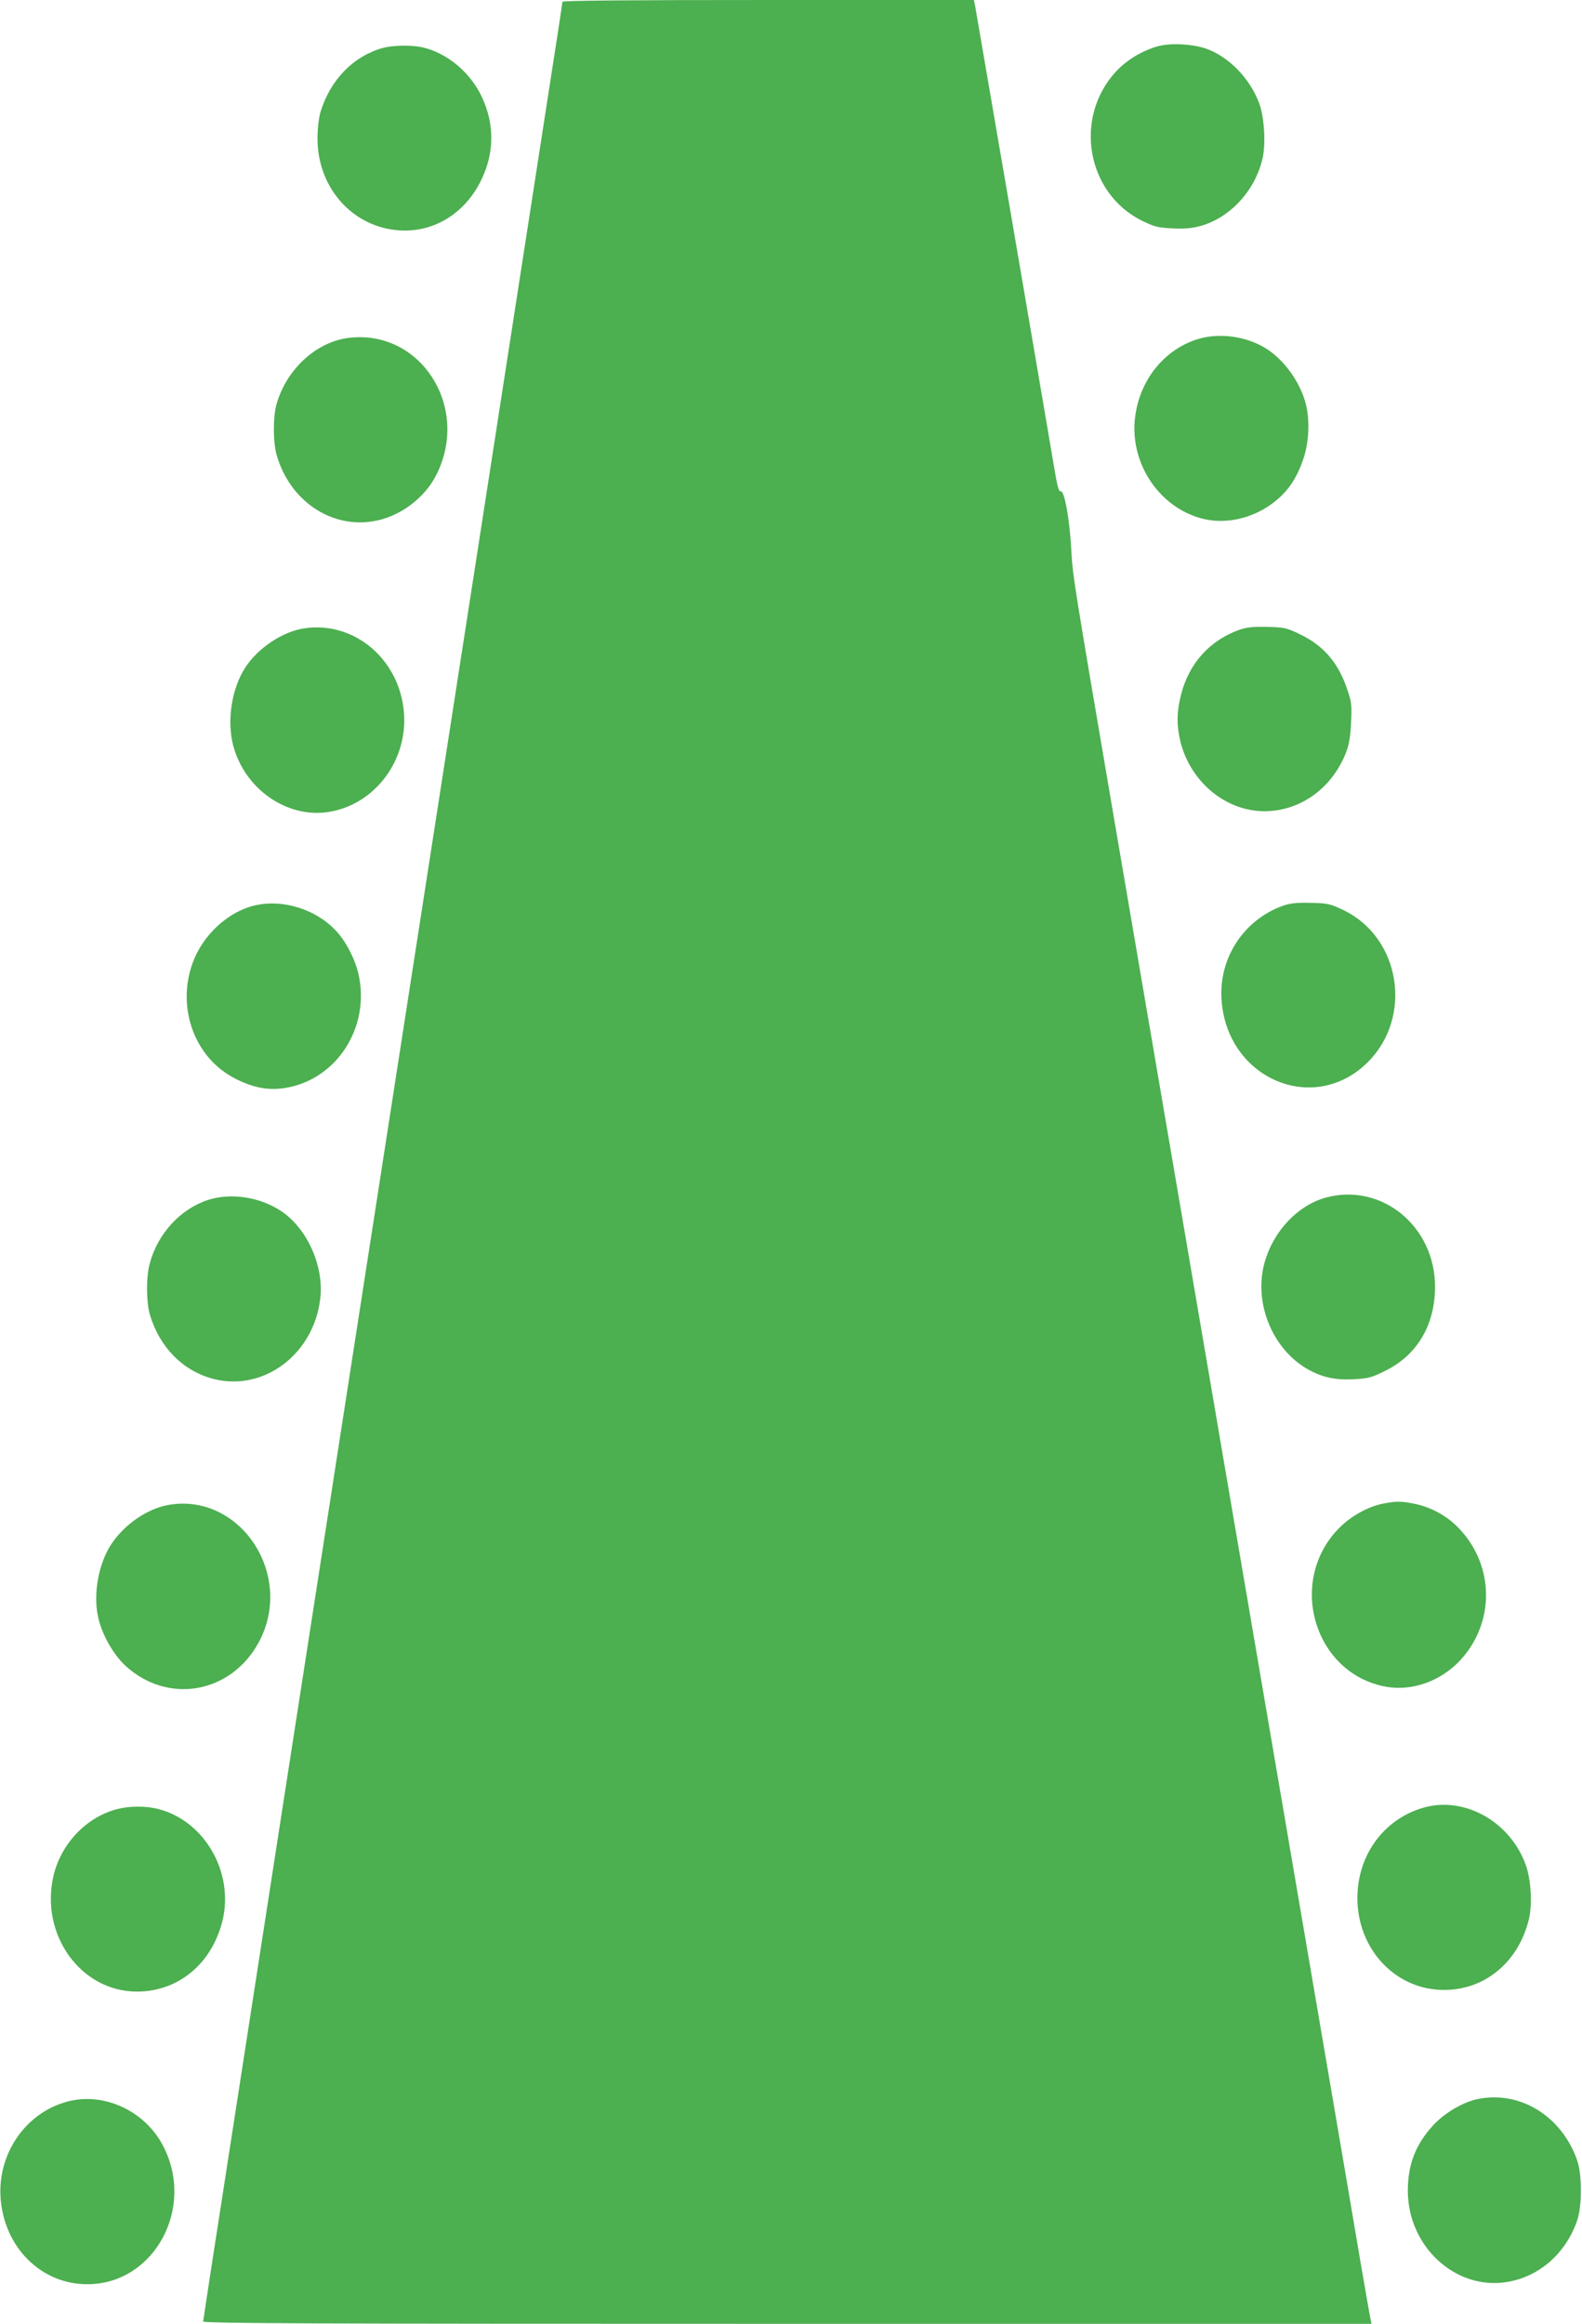 <?xml version="1.0" standalone="no"?>
<!DOCTYPE svg PUBLIC "-//W3C//DTD SVG 20010904//EN"
 "http://www.w3.org/TR/2001/REC-SVG-20010904/DTD/svg10.dtd">
<svg version="1.0" xmlns="http://www.w3.org/2000/svg"
 width="872pt" height="1280pt" viewBox="0 0 872 1280"
 preserveAspectRatio="xMidYMid meet">
<g transform="translate(0,1280) scale(0.1,-0.1)"
fill="#4caf50" stroke="none">
<path d="M3100 12790 c0 -6 -40 -270 -90 -588 -139 -898 -587 -3787 -815
-5252 -612 -3943 -761 -4899 -910 -5865 -91 -583 -165 -1065 -165 -1072 0 -11
639 -13 3220 -13 l3220 0 -5 23 c-3 12 -27 152 -55 312 -27 160 -96 567 -154
905 -58 338 -333 1947 -611 3575 -278 1628 -551 3223 -606 3545 -205 1201
-217 1274 -223 1395 -9 182 -39 347 -60 339 -9 -4 -19 30 -34 123 -56 333
-433 2531 -438 2556 l-6 27 -1134 0 c-768 0 -1134 -3 -1134 -10z"/>
<path d="M6381 12545 c-84 -24 -165 -72 -225 -134 -240 -253 -170 -674 139
-827 68 -33 87 -38 167 -42 65 -3 107 0 154 13 165 45 305 198 344 376 18 82
8 230 -20 302 -51 135 -164 251 -286 297 -77 28 -201 35 -273 15z"/>
<path d="M2110 12536 c-164 -46 -291 -178 -344 -355 -9 -32 -16 -91 -16 -144
0 -284 211 -506 481 -507 178 0 335 103 420 275 75 152 76 311 4 463 -63 134
-191 240 -325 271 -60 14 -164 12 -220 -3z"/>
<path d="M1922 10939 c-177 -22 -339 -169 -396 -359 -22 -72 -22 -217 0 -290
72 -246 294 -398 526 -362 148 22 291 128 356 262 183 373 -92 797 -486 749z"/>
<path d="M6598 10931 c-180 -58 -312 -220 -340 -419 -37 -253 125 -504 366
-568 117 -31 251 -7 362 64 98 64 158 143 199 267 29 85 35 202 15 290 -27
120 -117 249 -218 313 -110 71 -263 91 -384 53z"/>
<path d="M1677 9339 c-120 -18 -257 -109 -327 -219 -73 -114 -100 -289 -65
-425 63 -242 299 -405 529 -367 255 42 437 287 412 554 -27 290 -276 498 -549
457z"/>
<path d="M6834 9332 c-165 -58 -280 -185 -324 -358 -24 -92 -25 -166 -5 -253
57 -239 271 -406 499 -388 185 14 345 139 416 324 16 42 24 87 27 163 5 94 3
113 -21 183 -50 148 -131 242 -264 305 -71 34 -85 37 -177 39 -75 2 -112 -2
-151 -15z"/>
<path d="M1437 7819 c-91 -13 -182 -62 -257 -138 -246 -248 -182 -676 124
-826 95 -47 176 -62 266 -48 287 45 474 337 405 632 -17 72 -60 159 -107 216
-100 121 -275 187 -431 164z"/>
<path d="M7074 7812 c-217 -77 -356 -287 -341 -517 28 -437 509 -642 807 -345
250 250 179 688 -137 838 -72 34 -86 37 -178 39 -75 2 -112 -2 -151 -15z"/>
<path d="M7310 6204 c-175 -47 -322 -221 -352 -416 -31 -207 73 -428 247 -528
82 -47 156 -63 258 -57 78 4 98 9 172 46 177 87 275 253 275 464 0 332 -294
573 -600 491z"/>
<path d="M1148 6191 c-154 -50 -279 -186 -323 -352 -20 -73 -19 -212 1 -280
54 -181 182 -310 349 -354 280 -73 559 139 591 449 18 177 -74 380 -216 475
-118 78 -275 102 -402 62z"/>
<path d="M7625 4518 c-83 -16 -174 -66 -241 -132 -293 -292 -142 -806 257
-877 143 -25 299 30 407 145 191 205 191 517 -2 723 -67 73 -163 125 -260 142
-68 13 -92 12 -161 -1z"/>
<path d="M920 4509 c-112 -22 -236 -108 -306 -214 -70 -105 -101 -271 -74
-398 19 -95 82 -207 150 -271 235 -217 585 -155 738 131 198 373 -110 829
-508 752z"/>
<path d="M7853 2845 c-210 -57 -356 -240 -370 -465 -18 -297 197 -541 477
-541 223 0 407 151 466 384 21 81 14 219 -15 302 -84 238 -333 380 -558 320z"/>
<path d="M641 2834 c-167 -45 -304 -190 -346 -365 -76 -325 150 -639 460 -639
226 0 410 151 470 385 68 266 -94 553 -350 620 -73 19 -163 18 -234 -1z"/>
<path d="M8150 1239 c-83 -16 -183 -74 -248 -143 -98 -105 -142 -217 -142
-363 0 -307 262 -548 545 -503 178 29 324 155 388 338 28 81 28 253 0 334 -85
241 -312 382 -543 337z"/>
<path d="M371 1224 c-229 -61 -384 -285 -368 -529 19 -273 223 -477 478 -477
369 0 599 422 416 766 -101 191 -327 294 -526 240z"/>
</g>
</svg>
